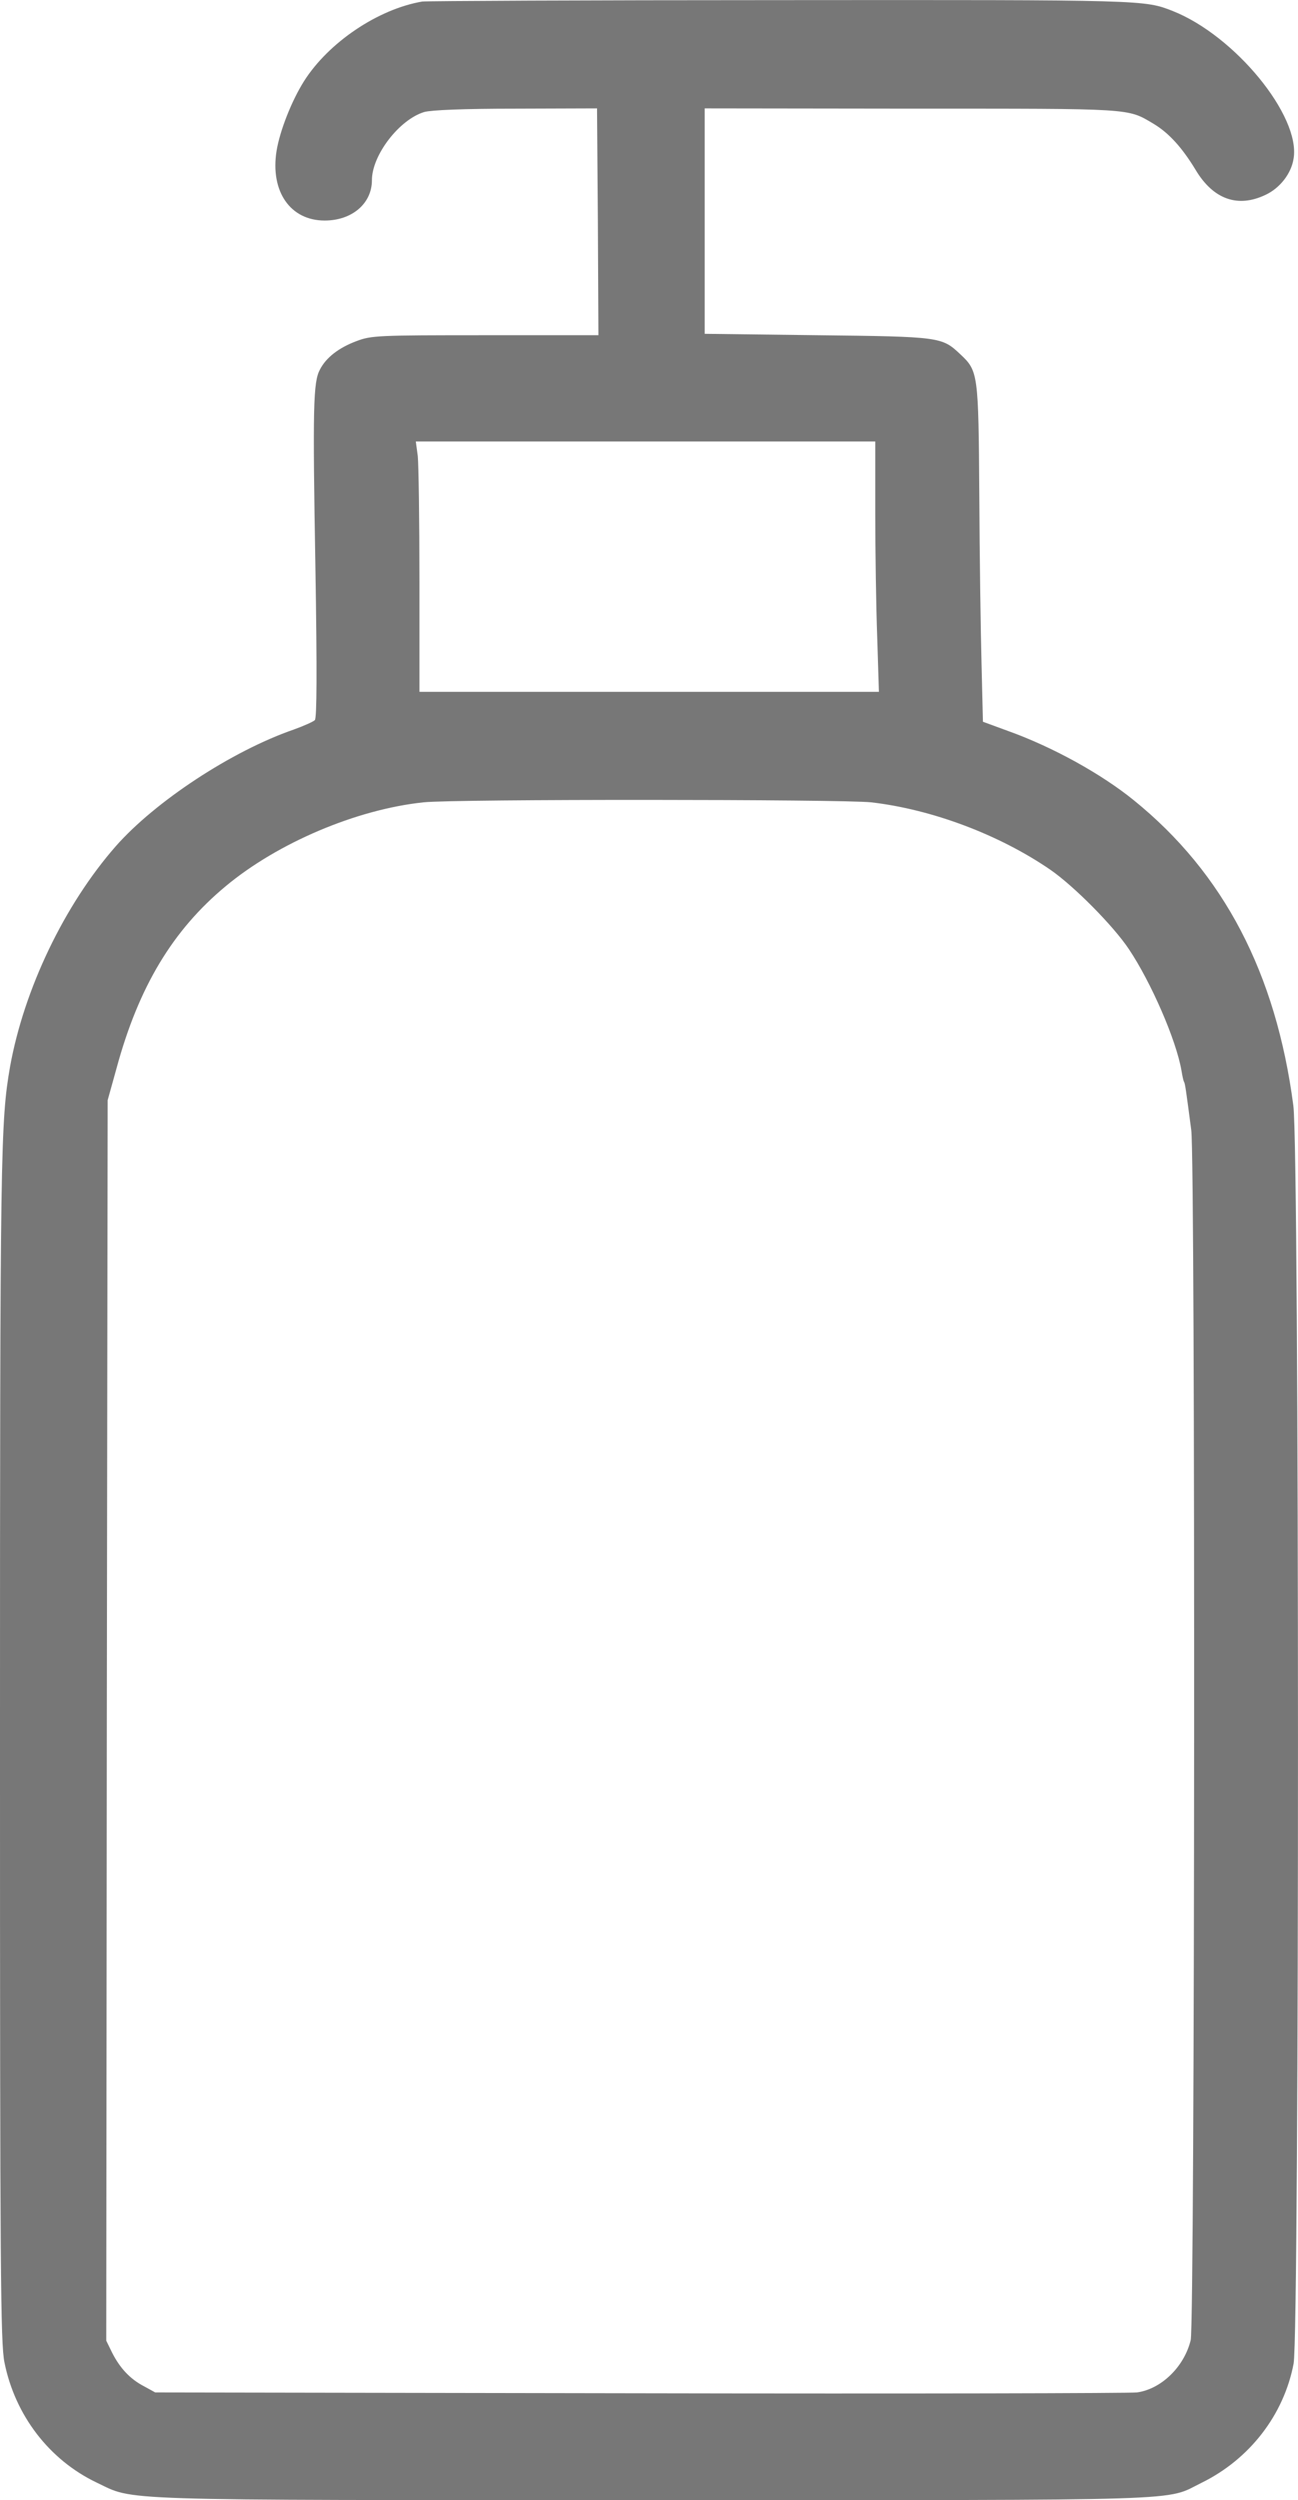 <?xml version="1.0" encoding="utf-8"?>
<!-- Generator: Adobe Illustrator 29.7.1, SVG Export Plug-In . SVG Version: 9.03 Build 0)  -->
<svg version="1.0" id="Layer_1" xmlns="http://www.w3.org/2000/svg" xmlns:xlink="http://www.w3.org/1999/xlink" x="0px" y="0px"
	 viewBox="0 0 464.17 893.82" style="enable-background:new 0 0 464.17 893.82;" xml:space="preserve">
<style type="text/css">
	.st0{fill:#777777;}
</style>
<g transform="translate(-282.001,960.848) scale(0.1,-0.1)">
	<path class="st0" d="M4330,9603c-158-27-335-146-423-285c-44-70-86-176-98-249c-23-145,49-249,172-249c98,0,169,61,169,144
		c0,90,98,217,187,244c25,7,140,12,328,12l290,1l3-405l2-406h-405c-385,0-407-1-460-21c-64-24-109-59-131-102c-24-45-26-132-16-712
		c6-370,5-533-2-541c-6-6-40-21-76-34c-222-77-495-257-636-417c-184-210-328-511-378-788c-34-196-36-297-36-2433
		c0-1884,2-2132,16-2200c38-189,160-348,329-429c140-66,27-63,1990-63c1960,0,1828-4,1962,62c171,84,294,242,329,426
		c21,112,21,4336-1,4498c-62,473-249,831-570,1091c-117,95-291,191-450,248l-90,33l-5,208c-3,115-7,386-8,603c-3,435-4,443-68,503
		c-66,62-71,63-512,68l-402,5v403v403l739-1c800,0,771,2,866-54c55-33,102-85,150-164c63-106,151-138,251-90c51,24,92,76,100,130
		c25,152-210,439-432,527c-102,40-97,40-1404,39C4920,9608,4344,9605,4330,9603z M5950,7777c0-140,3-341,7-448l6-194h-821h-822v395
		c0,217-3,419-6,448l-7,52h822h821V7777z M5935,6740c218-25,459-116,641-241c84-58,225-200,281-284c79-118,169-324,188-434
		c3-19,7-37,9-40c4-6,7-28,26-173c15-113,13-4267-2-4326c-23-95-105-175-192-187c-22-3-822-5-1776-3l-1735,3l-40,22
		c-50,26-86,65-114,120l-21,43l2,2217l3,2218l32,115c79,291,201,493,390,650c186,155,468,275,708,300C4446,6752,5832,6751,5935,6740
		z"/>
</g>
</svg>
